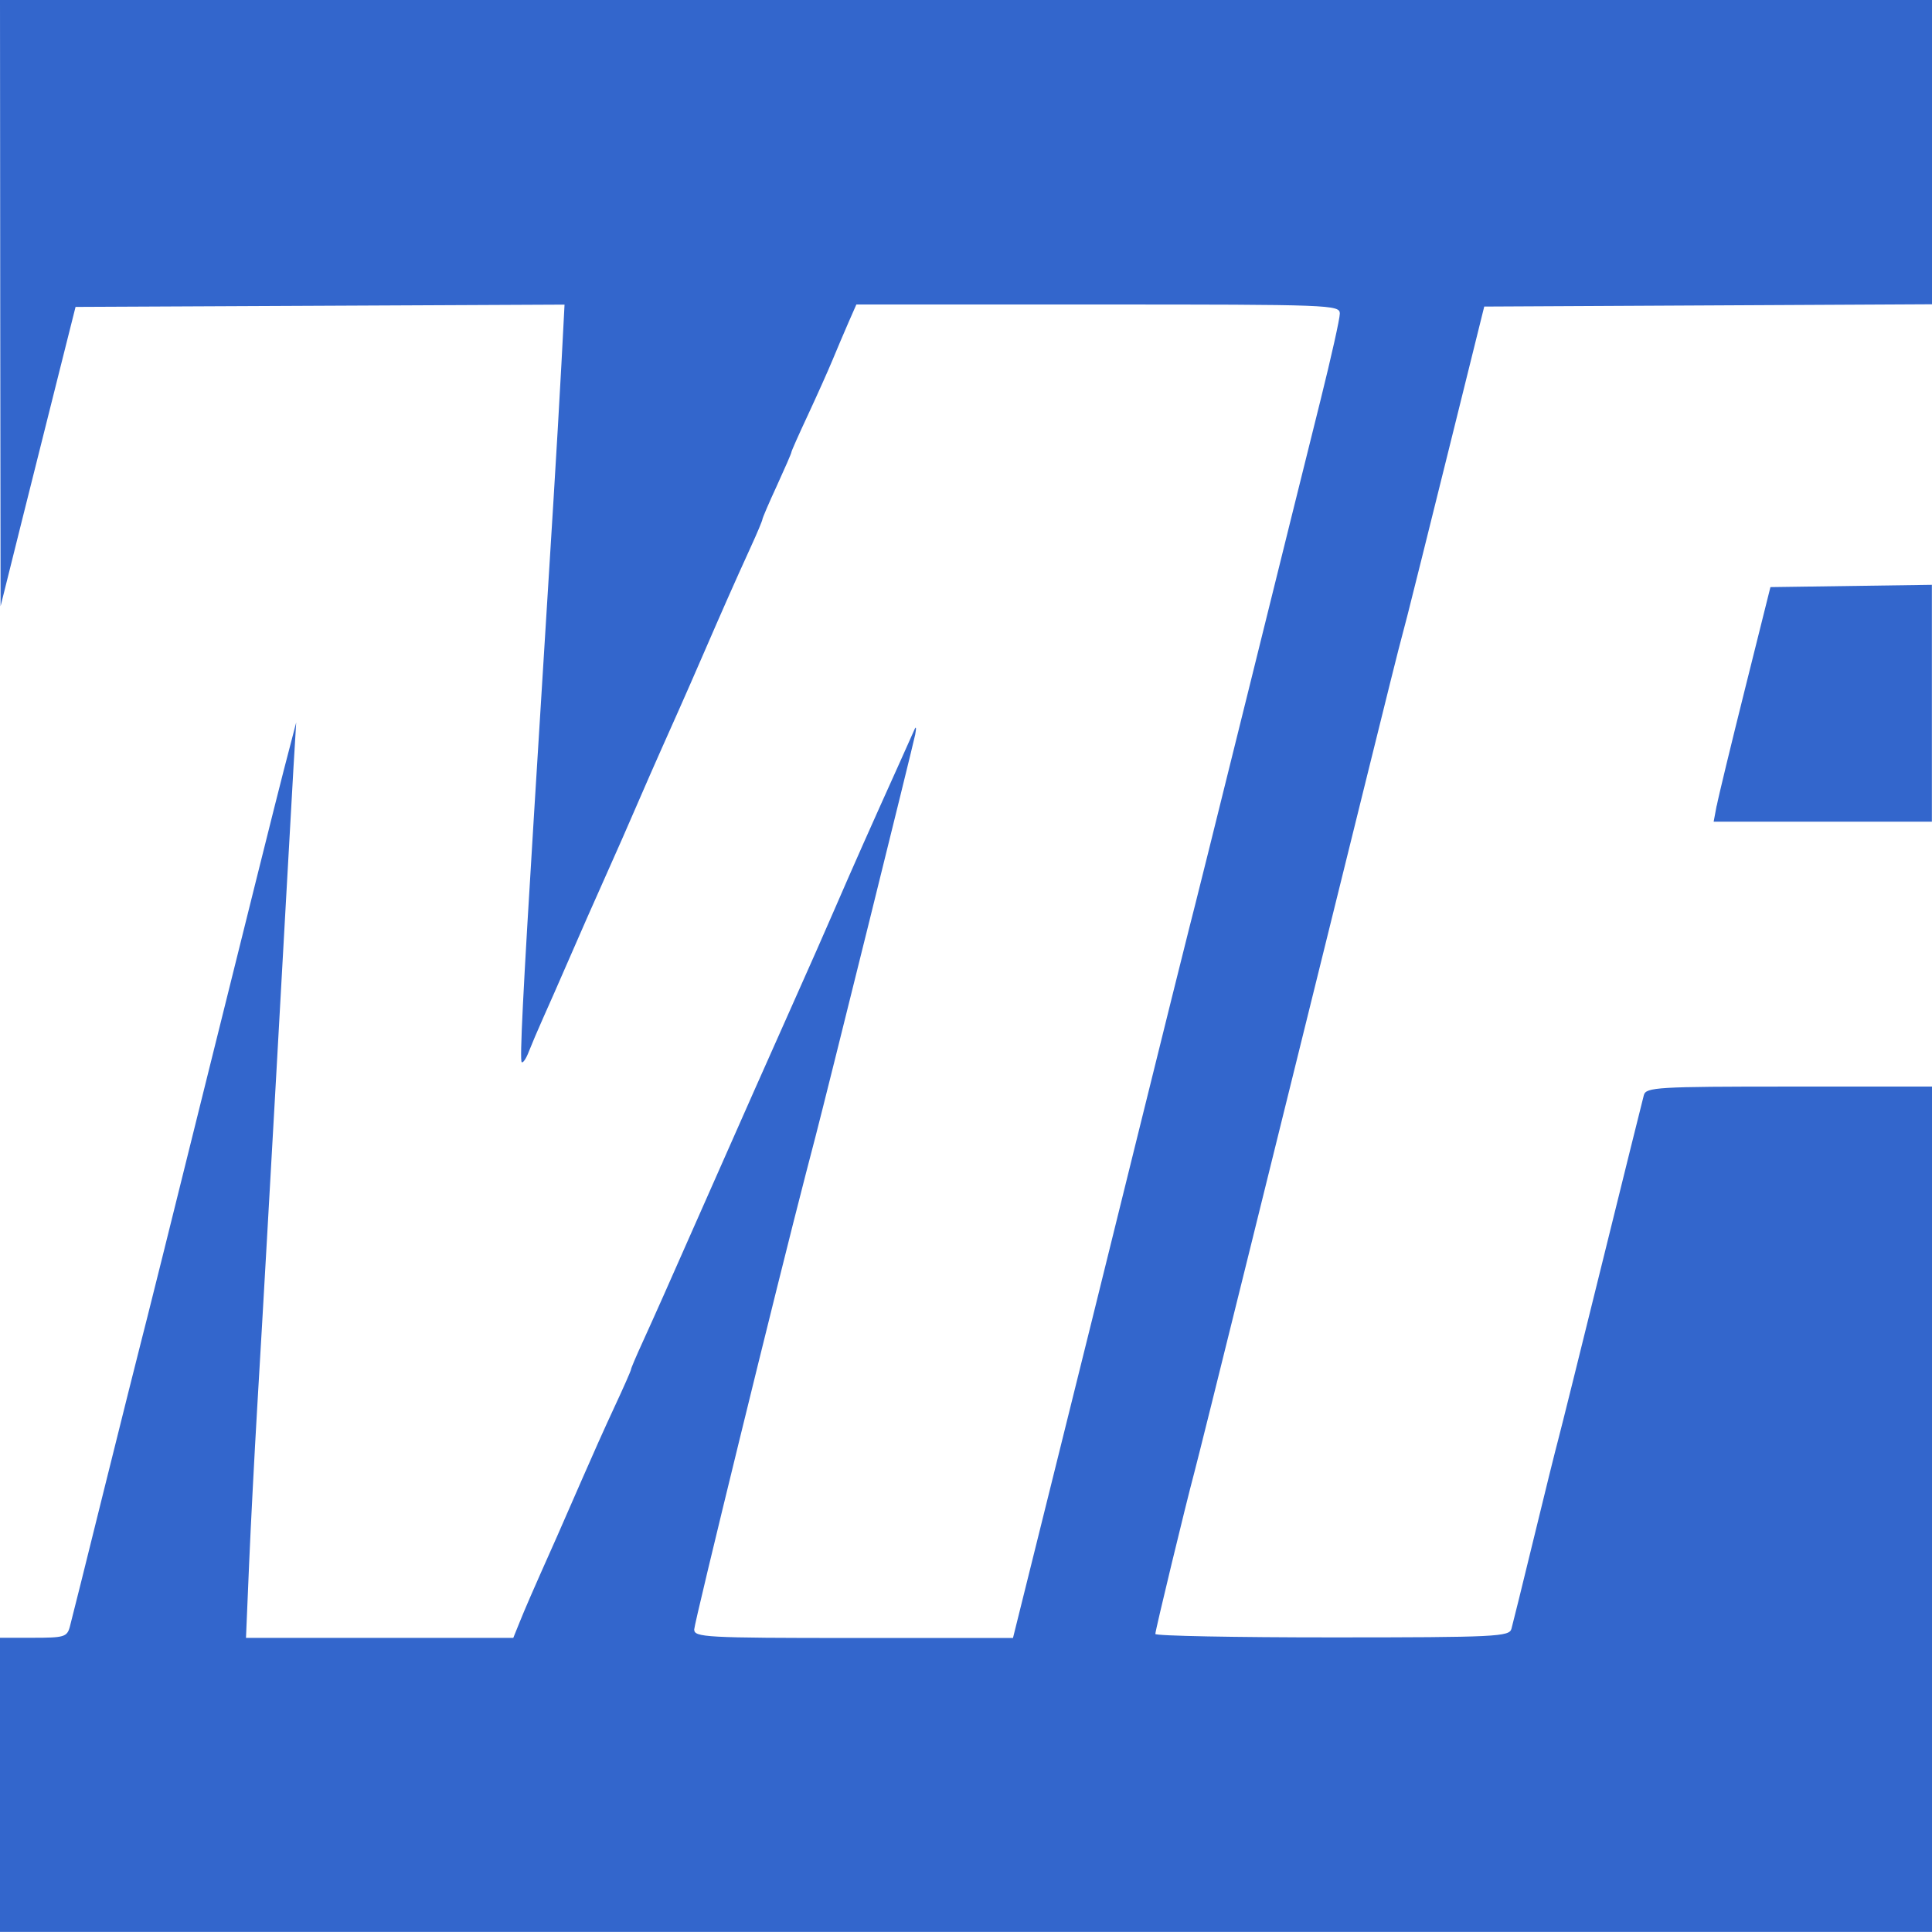 <?xml version="1.0" encoding="UTF-8"?>
<svg id="svg1" xmlns="http://www.w3.org/2000/svg" viewBox="0 0 167.76 167.76">
  <defs>
    <style>
      .cls-1 {
        fill: #36c;
      }
    </style>
  </defs>
  <rect width="167.76" height="167.76" fill="#FFFFFF" />
  <g id="g1">
    <path id="path1" class="cls-1"
      d="M0,155v-12.79h2.9c2.65,0,2.92-.07,3.16-.94.14-.52,1.5-5.95,3.01-12.06,1.52-6.11,2.94-11.78,3.15-12.58.22-.81,2.86-11.38,5.86-23.49,3.01-12.11,5.95-23.91,6.55-26.22l1.09-4.19-.24,3.98c-.13,2.19-.42,7.38-.65,11.54-.23,4.15-.6,10.76-.82,14.68-.22,3.92-.6,10.53-.83,14.68-.23,4.15-.62,10.76-.85,14.68-.23,3.92-.55,10.01-.7,13.53l-.27,6.4h23.21l.55-1.36c.51-1.26.95-2.29,3.25-7.45.46-1.04,1.45-3.3,2.2-5.03.75-1.73,2-4.53,2.79-6.22.79-1.69,1.43-3.15,1.43-3.24,0-.1.45-1.16,1.01-2.38,1.19-2.62,1.73-3.83,5.74-12.91,3.48-7.87,4.73-10.7,7.07-15.94,2.11-4.74,2.61-5.86,3.89-8.81,1.66-3.83,3.02-6.89,5.68-12.79.52-1.15,1.07-2.38,1.22-2.73.15-.35.18-.17.07.42-.19.96-7.7,31.24-8.66,34.92-.23.87-.59,2.28-.82,3.15-2.43,9.35-9.71,39.08-9.71,39.64,0,.68.94.74,13.84.74h13.84l3.26-13.11c1.8-7.21,5.15-20.75,7.46-30.1,2.31-9.34,4.38-17.65,4.59-18.46.22-.81,2.5-9.96,5.07-20.34,2.57-10.38,5.42-21.87,6.34-25.54.91-3.66,1.66-7.01,1.66-7.45,0-.76-.77-.79-20.99-.79h-20.99l-.69,1.57c-.38.87-1,2.33-1.38,3.25-.38.92-1.34,3.06-2.13,4.76-.79,1.69-1.44,3.15-1.44,3.24,0,.1-.57,1.4-1.26,2.91-.7,1.51-1.26,2.83-1.26,2.93s-.45,1.18-1.01,2.4c-1.47,3.22-2.51,5.59-4.05,9.14-.75,1.73-1.72,3.95-2.16,4.93-.44.98-1.15,2.58-1.59,3.57-.44.98-1.41,3.2-2.16,4.93-.75,1.73-1.74,4-2.21,5.03-1.84,4.12-2.38,5.36-3.7,8.39-.75,1.73-1.73,3.95-2.17,4.93-.44.98-.99,2.28-1.23,2.89-.23.61-.51,1.02-.62.92-.18-.17.11-5.99,1.07-21.53.37-6.01.77-12.44,1.69-27.26.23-3.69.54-9.03.69-11.85l.27-5.14-21.23.1-21.23.1-1.37,5.45c-.75,3-2.22,8.85-3.26,13L.05,52.64l-.03-26.32L0,0h167.76v26.42l-19.44.1-19.44.1-3.12,12.58c-1.72,6.92-3.3,13.29-3.53,14.16-.23.87-.59,2.28-.82,3.14-.38,1.47-2.32,9.3-13.12,52.96-2.31,9.34-4.38,17.65-4.6,18.46-.72,2.68-3.37,13.65-3.37,13.96,0,.17,6.91.3,15.36.3,14.27,0,15.37-.07,15.56-.74.11-.4.99-3.94,1.94-7.86.95-3.92,1.91-7.79,2.13-8.6.22-.81,1.93-7.7,3.81-15.31,1.88-7.61,3.51-14.17,3.62-14.58.19-.68,1.16-.74,12.61-.74h12.41v73.4H0v-12.76ZM149.07,69.96c.14-.75,1.25-5.33,2.46-10.17l2.2-8.81,7.01-.1,7.01-.1v20.57h-18.95l.26-1.39Z" />
  </g>
</svg>